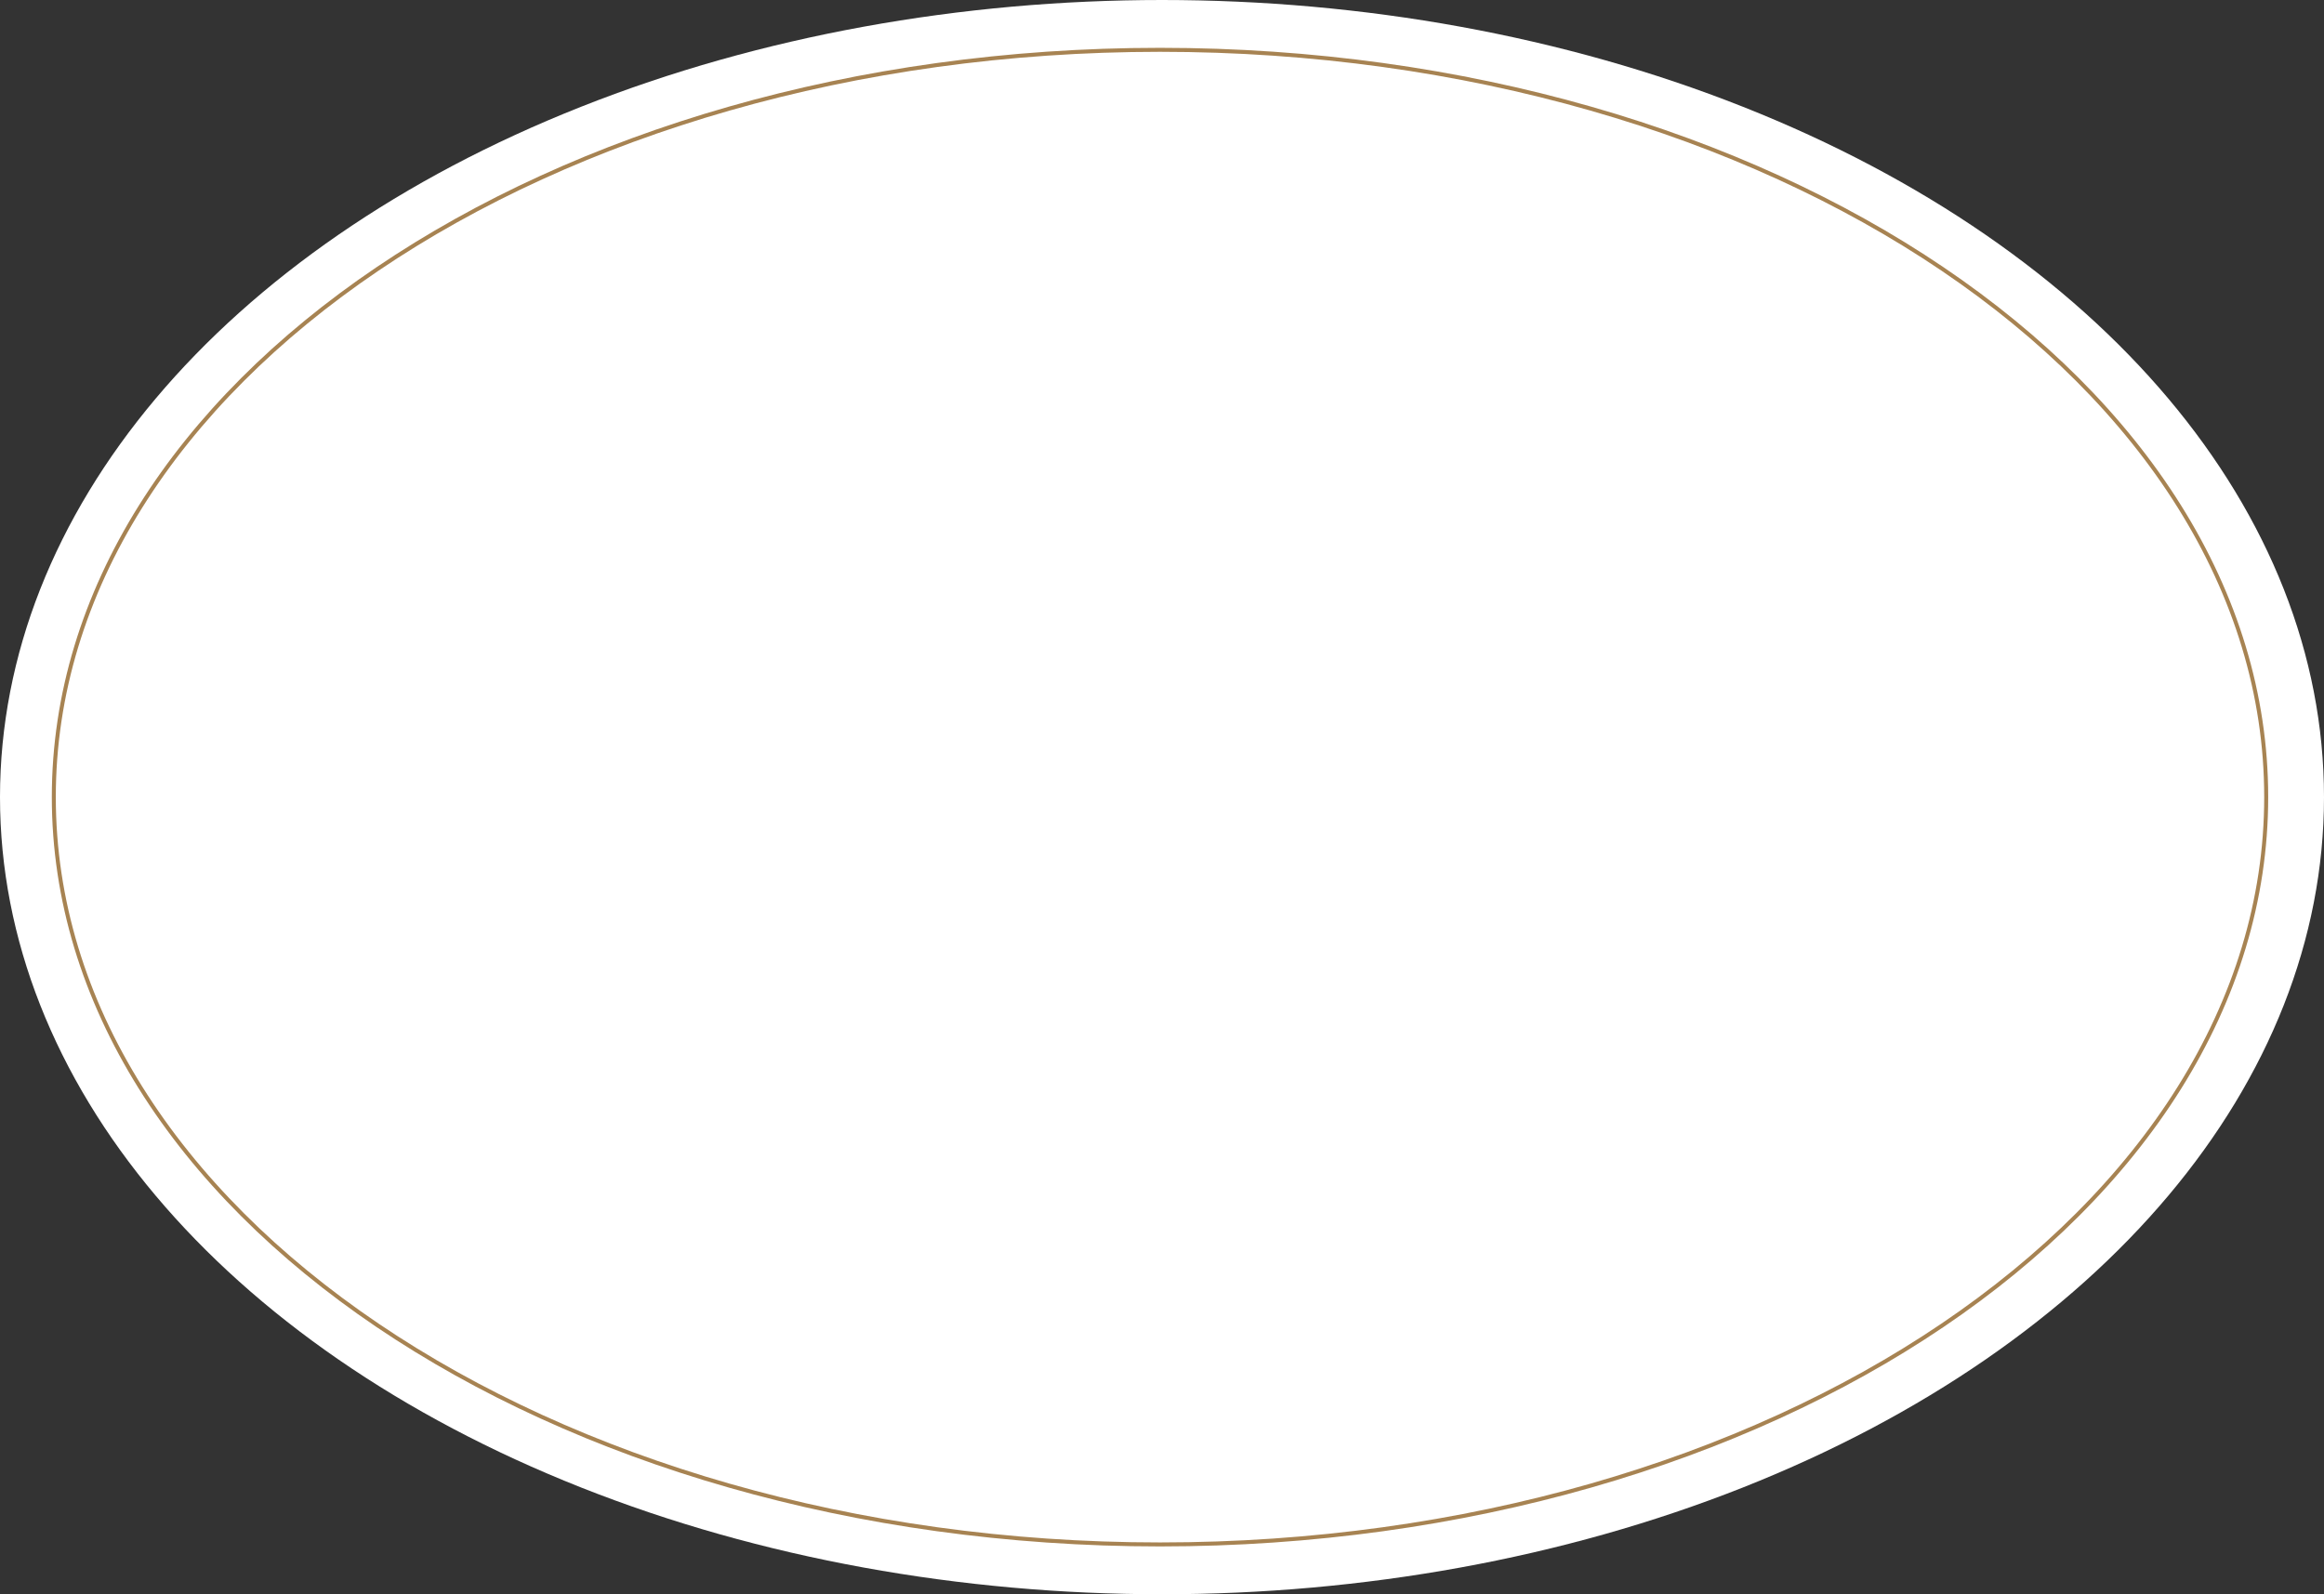 <?xml version="1.0" encoding="UTF-8"?> <svg xmlns="http://www.w3.org/2000/svg" width="583" height="400" viewBox="0 0 583 400" fill="none"><rect x="0" y="0" width="583" height="400" fill="#333333" stroke="none"/><ellipse cx="291.5" cy="200" rx="291.5" ry="200" fill="white"></ellipse><path d="M291 12.5C367.681 12.5 437.081 33.52 487.296 67.478C537.513 101.439 568.5 148.301 568.5 200C568.5 251.699 537.513 298.561 487.296 332.521C437.081 366.48 367.681 387.5 291 387.5C214.319 387.5 144.919 366.48 94.704 332.521C44.486 298.561 13.5 251.699 13.5 200C13.5 148.301 44.486 101.439 94.704 67.478C144.919 33.52 214.319 12.5 291 12.5Z" stroke="#A78352"></path></svg> 